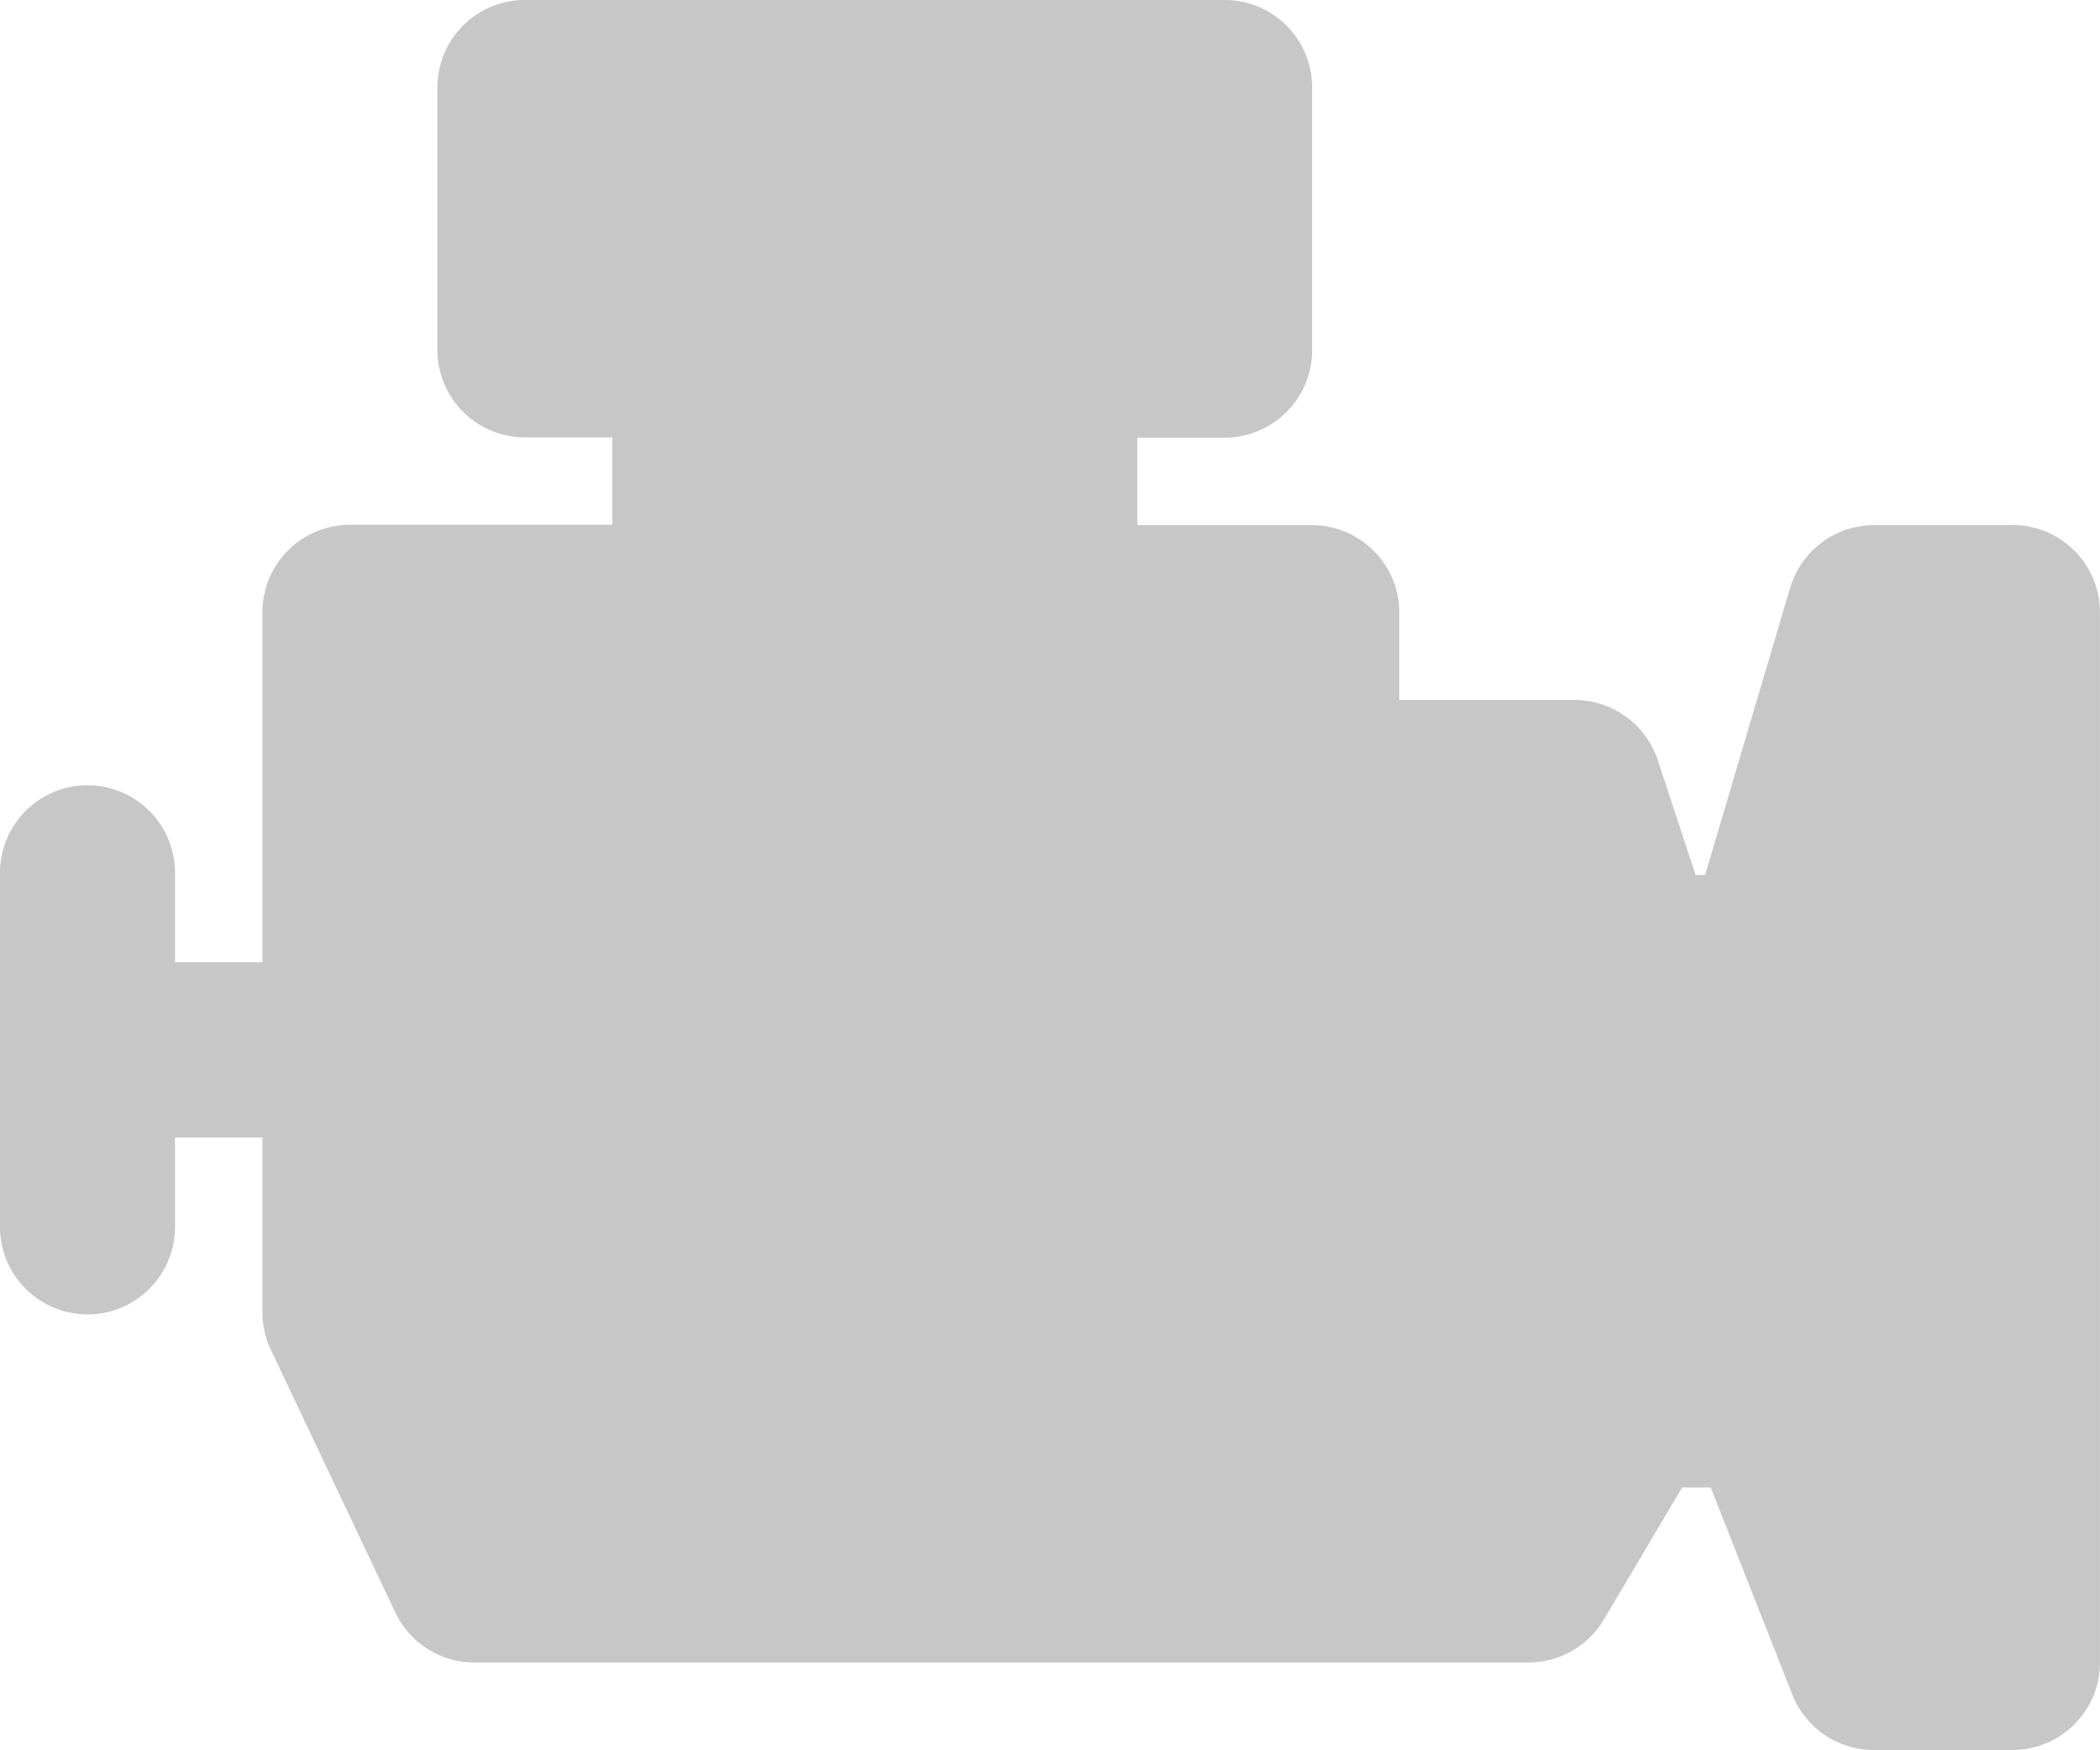 <svg id="motor" xmlns="http://www.w3.org/2000/svg" width="47.725" height="39.763" viewBox="0 0 47.725 39.763">
  <g id="Group_2118" data-name="Group 2118" transform="translate(0)">
    <path id="Path_1888" data-name="Path 1888" d="M45.738,54.6h-3.15a1.99,1.99,0,0,0-1.905,1.424L38.75,62.55h-.215l-.86-2.608a1.99,1.99,0,0,0-1.89-1.369H31.8V56.586A1.987,1.987,0,0,0,29.817,54.6H25.846V52.611h1.987a1.987,1.987,0,0,0,1.987-1.987v-5.97a1.987,1.987,0,0,0-1.987-1.987H11.928a1.987,1.987,0,0,0-1.987,1.987v5.964a1.987,1.987,0,0,0,1.987,1.987h1.987v1.987H7.951A1.987,1.987,0,0,0,5.964,56.58v7.951H3.977V62.544a1.989,1.989,0,1,0-3.977,0V70.5a1.989,1.989,0,1,0,3.977,0V68.514H5.964v3.977a1.975,1.975,0,0,0,.194.851l2.826,5.964a1.984,1.984,0,0,0,1.8,1.136H34.742a1.99,1.99,0,0,0,1.708-.975l1.778-3h.651l1.854,4.707a1.993,1.993,0,0,0,1.851,1.257h3.153a1.987,1.987,0,0,0,1.987-1.987V56.586a1.987,1.987,0,0,0-1.987-1.99Z" transform="translate(0 -42.667)" fill="#c7c7c7"/>
  </g>
</svg>
